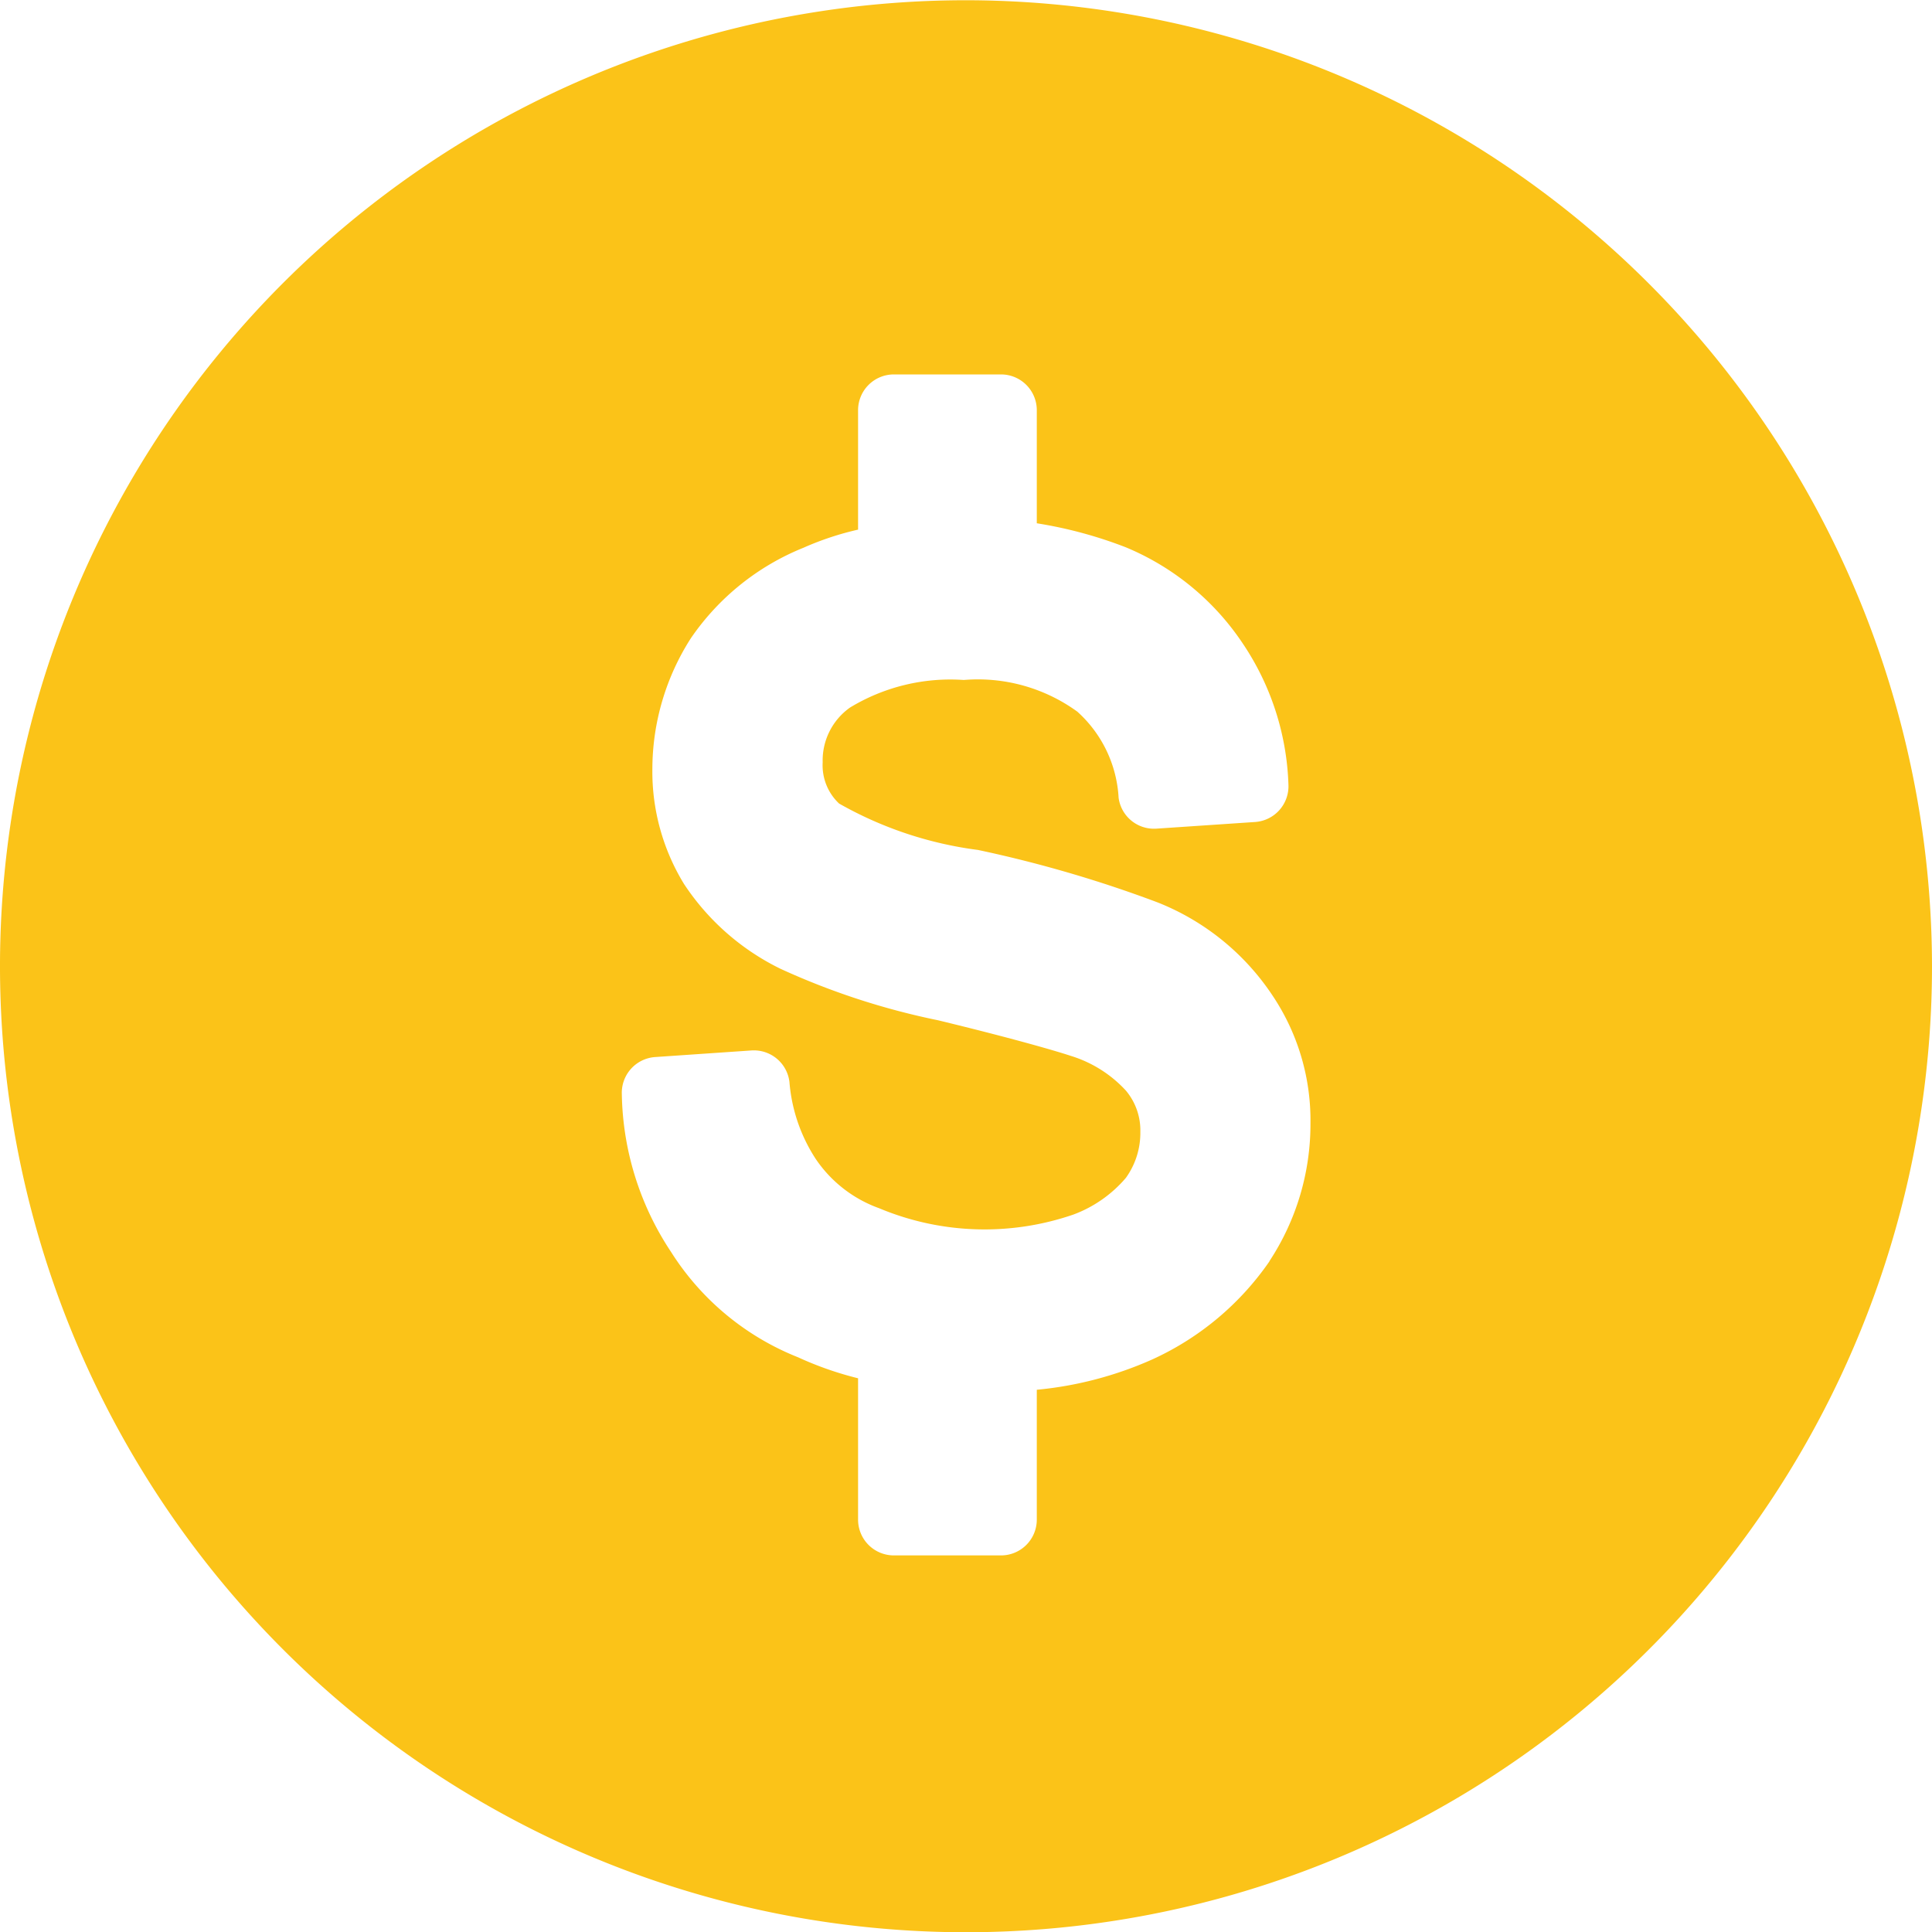 <svg xmlns="http://www.w3.org/2000/svg" width="40.17" height="40.17" viewBox="0 0 40.17 40.17">
  <path id="a5e8c9ab42874428d153a280746be9d8" d="M32.98,12.9A20.085,20.085,0,1,0,53.065,32.98,20.107,20.107,0,0,0,32.98,12.9Zm6.31,26.22a5.959,5.959,0,0,1-2.443,2.043,7.648,7.648,0,0,1-2.395.628v2.7a.744.744,0,0,1-.744.744H31.48a.744.744,0,0,1-.744-.744V41.552a7.013,7.013,0,0,1-1.247-.436,5.544,5.544,0,0,1-2.641-2.19,6.1,6.1,0,0,1-1.024-3.279.745.745,0,0,1,.694-.774l2-.137a.745.745,0,0,1,.791.655,3.422,3.422,0,0,0,.546,1.6,2.685,2.685,0,0,0,1.318,1.025,5.673,5.673,0,0,0,4.043.131,2.64,2.64,0,0,0,1.089-.763,1.6,1.6,0,0,0,.3-.952,1.288,1.288,0,0,0-.3-.861,2.588,2.588,0,0,0-1.145-.722c-.366-.121-1.316-.391-2.763-.741a15.118,15.118,0,0,1-3.274-1.07,5.063,5.063,0,0,1-2.007-1.765,4.476,4.476,0,0,1-.657-2.392,5.053,5.053,0,0,1,.8-2.715A5.18,5.18,0,0,1,29.6,24.284a6.151,6.151,0,0,1,1.136-.377V21.424a.744.744,0,0,1,.744-.744h2.228a.744.744,0,0,1,.744.744v2.351a9.005,9.005,0,0,1,1.852.5,5.42,5.42,0,0,1,2.441,2.015,5.576,5.576,0,0,1,.939,2.916.745.745,0,0,1-.695.78l-2.048.138a.742.742,0,0,1-.788-.642,2.6,2.6,0,0,0-.859-1.791,3.52,3.52,0,0,0-2.359-.658,4.025,4.025,0,0,0-2.366.573A1.347,1.347,0,0,0,30,28.747a1.09,1.09,0,0,0,.341.855,7.886,7.886,0,0,0,2.888.965,25.877,25.877,0,0,1,3.733,1.09,5.137,5.137,0,0,1,2.392,1.938,4.661,4.661,0,0,1,.788,2.657A5.177,5.177,0,0,1,39.29,39.115Z" transform="translate(-12.895 -12.895)" fill="#fbc318"/>
</svg>
